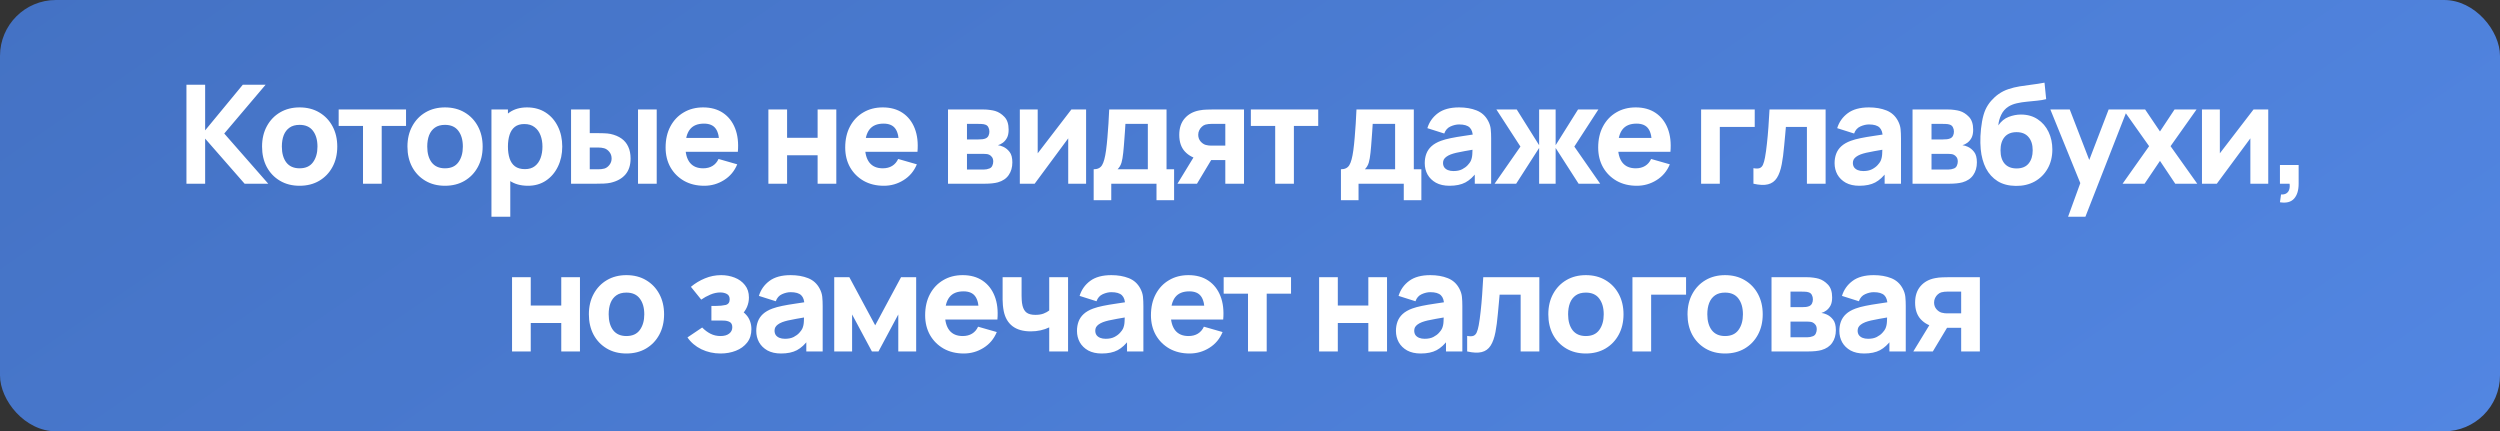 <?xml version="1.0" encoding="UTF-8"?> <svg xmlns="http://www.w3.org/2000/svg" width="313" height="54" viewBox="0 0 313 54" fill="none"><rect x="0" y="0" width="313" height="54" fill="#333333" stroke="none"/> <g clip-path="url(#clip0_214_369)"> <rect width="313" height="54" rx="7" fill="url(#paint0_linear_214_369)"></rect> <path d="M23.343 23V10.606H25.684V16.321L30.4 10.606H33.257L28.076 16.717L33.584 23H30.624L25.684 17.354V23H23.343ZM37.509 23.258C36.574 23.258 35.753 23.049 35.048 22.63C34.342 22.211 33.791 21.634 33.395 20.9C33.005 20.16 32.81 19.311 32.81 18.352C32.81 17.383 33.011 16.531 33.412 15.796C33.814 15.056 34.368 14.479 35.074 14.066C35.779 13.653 36.591 13.447 37.509 13.447C38.444 13.447 39.265 13.656 39.971 14.075C40.682 14.494 41.236 15.073 41.632 15.813C42.028 16.548 42.226 17.394 42.226 18.352C42.226 19.316 42.025 20.168 41.623 20.909C41.227 21.643 40.673 22.22 39.962 22.639C39.256 23.052 38.439 23.258 37.509 23.258ZM37.509 21.072C38.261 21.072 38.82 20.82 39.187 20.315C39.56 19.804 39.747 19.15 39.747 18.352C39.747 17.526 39.557 16.866 39.179 16.373C38.806 15.879 38.249 15.633 37.509 15.633C36.998 15.633 36.58 15.747 36.253 15.977C35.925 16.206 35.682 16.525 35.521 16.932C35.366 17.34 35.289 17.813 35.289 18.352C35.289 19.184 35.475 19.847 35.848 20.34C36.227 20.828 36.78 21.072 37.509 21.072ZM45.448 23V15.77H42.401V13.705H50.836V15.77H47.789V23H45.448ZM55.712 23.258C54.776 23.258 53.956 23.049 53.25 22.63C52.544 22.211 51.993 21.634 51.598 20.9C51.207 20.16 51.012 19.311 51.012 18.352C51.012 17.383 51.213 16.531 51.615 15.796C52.017 15.056 52.57 14.479 53.276 14.066C53.982 13.653 54.794 13.447 55.712 13.447C56.647 13.447 57.467 13.656 58.173 14.075C58.885 14.494 59.438 15.073 59.834 15.813C60.23 16.548 60.428 17.394 60.428 18.352C60.428 19.316 60.227 20.168 59.826 20.909C59.43 21.643 58.876 22.22 58.164 22.639C57.459 23.052 56.641 23.258 55.712 23.258ZM55.712 21.072C56.463 21.072 57.023 20.82 57.39 20.315C57.763 19.804 57.949 19.15 57.949 18.352C57.949 17.526 57.76 16.866 57.381 16.373C57.008 15.879 56.452 15.633 55.712 15.633C55.201 15.633 54.782 15.747 54.455 15.977C54.128 16.206 53.884 16.525 53.723 16.932C53.569 17.34 53.491 17.813 53.491 18.352C53.491 19.184 53.678 19.847 54.05 20.34C54.429 20.828 54.983 21.072 55.712 21.072ZM66.108 23.258C65.184 23.258 64.412 23.043 63.792 22.613C63.173 22.182 62.705 21.597 62.39 20.857C62.08 20.117 61.925 19.282 61.925 18.352C61.925 17.423 62.08 16.588 62.39 15.848C62.699 15.108 63.156 14.522 63.758 14.092C64.361 13.662 65.103 13.447 65.987 13.447C66.876 13.447 67.651 13.659 68.311 14.084C68.971 14.508 69.481 15.091 69.843 15.831C70.21 16.565 70.394 17.406 70.394 18.352C70.394 19.282 70.213 20.117 69.852 20.857C69.496 21.597 68.997 22.182 68.354 22.613C67.711 23.043 66.963 23.258 66.108 23.258ZM61.529 27.131V13.705H63.594V20.074H63.887V27.131H61.529ZM65.729 21.175C66.234 21.175 66.647 21.049 66.968 20.797C67.29 20.544 67.528 20.206 67.683 19.781C67.838 19.351 67.915 18.875 67.915 18.352C67.915 17.836 67.835 17.366 67.674 16.941C67.513 16.511 67.264 16.169 66.925 15.917C66.593 15.659 66.165 15.529 65.643 15.529C65.155 15.529 64.759 15.647 64.455 15.882C64.157 16.117 63.939 16.448 63.801 16.872C63.663 17.297 63.594 17.79 63.594 18.352C63.594 18.915 63.663 19.408 63.801 19.833C63.939 20.257 64.162 20.587 64.472 20.823C64.788 21.058 65.207 21.175 65.729 21.175ZM71.496 23V13.705H73.837V16.666H74.68C74.939 16.666 75.24 16.671 75.584 16.683C75.928 16.694 76.212 16.723 76.436 16.769C76.981 16.889 77.44 17.081 77.813 17.345C78.186 17.609 78.467 17.951 78.657 18.37C78.852 18.783 78.949 19.276 78.949 19.85C78.949 20.676 78.734 21.342 78.304 21.847C77.879 22.346 77.262 22.69 76.453 22.88C76.23 22.931 75.943 22.966 75.593 22.983C75.243 22.994 74.939 23 74.68 23H71.496ZM73.837 21.193H74.939C75.042 21.193 75.156 21.187 75.283 21.175C75.409 21.164 75.535 21.141 75.662 21.107C75.902 21.038 76.115 20.886 76.298 20.65C76.482 20.415 76.574 20.148 76.574 19.85C76.574 19.523 76.479 19.245 76.29 19.015C76.1 18.78 75.879 18.628 75.627 18.559C75.507 18.524 75.386 18.502 75.266 18.49C75.145 18.479 75.036 18.473 74.939 18.473H73.837V21.193ZM79.879 23V13.705H82.22V23H79.879ZM88.171 23.258C87.218 23.258 86.378 23.055 85.649 22.647C84.926 22.234 84.358 21.669 83.945 20.952C83.537 20.229 83.334 19.402 83.334 18.473C83.334 17.457 83.535 16.574 83.936 15.822C84.338 15.07 84.892 14.488 85.597 14.075C86.303 13.656 87.115 13.447 88.033 13.447C89.008 13.447 89.838 13.676 90.52 14.135C91.203 14.594 91.708 15.24 92.035 16.072C92.362 16.904 92.477 17.882 92.379 19.006H90.064V18.146C90.064 17.199 89.912 16.519 89.608 16.106C89.31 15.687 88.819 15.478 88.136 15.478C87.339 15.478 86.751 15.722 86.372 16.209C85.999 16.691 85.812 17.406 85.812 18.352C85.812 19.219 85.999 19.89 86.372 20.366C86.751 20.837 87.304 21.072 88.033 21.072C88.492 21.072 88.885 20.972 89.212 20.771C89.539 20.57 89.789 20.28 89.961 19.902L92.302 20.573C91.952 21.422 91.398 22.082 90.641 22.552C89.889 23.023 89.066 23.258 88.171 23.258ZM85.09 19.006V17.268H91.252V19.006H85.09ZM96.202 23V13.705H98.543V17.251H102.365V13.705H104.706V23H102.365V19.437H98.543V23H96.202ZM110.658 23.258C109.706 23.258 108.865 23.055 108.137 22.647C107.414 22.234 106.846 21.669 106.432 20.952C106.025 20.229 105.821 19.402 105.821 18.473C105.821 17.457 106.022 16.574 106.424 15.822C106.826 15.07 107.379 14.488 108.085 14.075C108.791 13.656 109.603 13.447 110.521 13.447C111.496 13.447 112.325 13.676 113.008 14.135C113.691 14.594 114.196 15.24 114.523 16.072C114.85 16.904 114.965 17.882 114.867 19.006H112.552V18.146C112.552 17.199 112.4 16.519 112.096 16.106C111.797 15.687 111.307 15.478 110.624 15.478C109.826 15.478 109.238 15.722 108.86 16.209C108.487 16.691 108.3 17.406 108.3 18.352C108.3 19.219 108.487 19.89 108.86 20.366C109.238 20.837 109.792 21.072 110.521 21.072C110.98 21.072 111.373 20.972 111.7 20.771C112.027 20.57 112.276 20.28 112.449 19.902L114.79 20.573C114.44 21.422 113.886 22.082 113.128 22.552C112.377 23.023 111.553 23.258 110.658 23.258ZM107.577 19.006V17.268H113.74V19.006H107.577ZM118.69 23V13.705H123.045C123.389 13.705 123.69 13.725 123.949 13.765C124.207 13.8 124.422 13.842 124.594 13.894C125.019 14.02 125.406 14.267 125.756 14.634C126.106 15.002 126.281 15.535 126.281 16.235C126.281 16.648 126.215 16.984 126.083 17.242C125.951 17.495 125.776 17.704 125.558 17.87C125.455 17.945 125.352 18.008 125.248 18.06C125.145 18.111 125.042 18.152 124.938 18.18C125.179 18.215 125.397 18.278 125.593 18.37C125.902 18.507 126.172 18.725 126.402 19.024C126.631 19.316 126.746 19.752 126.746 20.332C126.746 20.952 126.594 21.48 126.29 21.916C125.991 22.352 125.541 22.656 124.938 22.828C124.732 22.885 124.488 22.928 124.207 22.957C123.931 22.986 123.642 23 123.338 23H118.69ZM121.065 21.227H123.165C123.286 21.227 123.409 21.215 123.536 21.193C123.668 21.164 123.785 21.13 123.888 21.089C124.055 21.02 124.172 20.903 124.241 20.736C124.316 20.57 124.353 20.401 124.353 20.229C124.353 19.988 124.299 19.798 124.19 19.661C124.086 19.523 123.969 19.425 123.837 19.368C123.728 19.316 123.607 19.288 123.475 19.282C123.349 19.27 123.246 19.265 123.165 19.265H121.065V21.227ZM121.065 17.457H122.494C122.678 17.457 122.85 17.449 123.011 17.431C123.177 17.409 123.315 17.371 123.424 17.32C123.573 17.251 123.685 17.142 123.759 16.992C123.834 16.838 123.871 16.666 123.871 16.476C123.871 16.275 123.828 16.095 123.742 15.934C123.662 15.768 123.527 15.656 123.338 15.598C123.211 15.552 123.051 15.527 122.856 15.521C122.666 15.515 122.546 15.512 122.494 15.512H121.065V17.457ZM135.979 13.705V23H133.741V17.32L129.541 23H127.682V13.705H129.92V19.196L134.137 13.705H135.979ZM136.927 25.066V21.193C137.421 21.193 137.771 21.02 137.977 20.676C138.189 20.332 138.356 19.718 138.476 18.834C138.545 18.324 138.603 17.787 138.648 17.225C138.7 16.663 138.743 16.086 138.778 15.495C138.812 14.904 138.844 14.307 138.872 13.705H146.05V21.193H146.997V25.066H144.794V23H139.13V25.066H136.927ZM139.922 21.193H143.709V15.512H140.903C140.886 15.828 140.866 16.143 140.843 16.459C140.826 16.774 140.803 17.087 140.774 17.397C140.751 17.707 140.728 18.008 140.705 18.301C140.683 18.588 140.657 18.863 140.628 19.127C140.576 19.632 140.505 20.042 140.413 20.358C140.321 20.673 140.158 20.952 139.922 21.193ZM153.409 23V20.039H151.912C151.717 20.039 151.45 20.036 151.111 20.031C150.779 20.019 150.466 19.988 150.173 19.936C149.433 19.804 148.825 19.483 148.349 18.972C147.878 18.461 147.643 17.767 147.643 16.889C147.643 16.034 147.87 15.346 148.323 14.824C148.776 14.302 149.382 13.969 150.139 13.825C150.449 13.762 150.767 13.728 151.094 13.722C151.427 13.71 151.7 13.705 151.912 13.705H155.75V23H153.409ZM147.419 23L149.519 19.557H151.929L149.864 23H147.419ZM151.654 18.232H153.409V15.512H151.654C151.55 15.512 151.436 15.518 151.309 15.529C151.189 15.541 151.063 15.564 150.931 15.598C150.77 15.644 150.621 15.73 150.483 15.857C150.345 15.977 150.234 16.126 150.148 16.304C150.061 16.476 150.018 16.666 150.018 16.872C150.018 17.199 150.116 17.477 150.311 17.707C150.506 17.931 150.724 18.077 150.965 18.146C151.086 18.18 151.206 18.203 151.327 18.215C151.453 18.226 151.562 18.232 151.654 18.232ZM159.654 23V15.77H156.607V13.705H165.041V15.77H161.995V23H159.654ZM167.886 25.066V21.193C168.379 21.193 168.729 21.02 168.936 20.676C169.148 20.332 169.314 19.718 169.435 18.834C169.504 18.324 169.561 17.787 169.607 17.225C169.659 16.663 169.702 16.086 169.736 15.495C169.77 14.904 169.802 14.307 169.831 13.705H177.009V21.193H177.955V25.066H175.752V23H170.089V25.066H167.886ZM170.881 21.193H174.668V15.512H171.862C171.845 15.828 171.825 16.143 171.802 16.459C171.784 16.774 171.761 17.087 171.733 17.397C171.71 17.707 171.687 18.008 171.664 18.301C171.641 18.588 171.615 18.863 171.586 19.127C171.535 19.632 171.463 20.042 171.371 20.358C171.28 20.673 171.116 20.952 170.881 21.193ZM181.476 23.258C180.811 23.258 180.245 23.132 179.781 22.88C179.322 22.621 178.972 22.28 178.731 21.855C178.495 21.425 178.378 20.952 178.378 20.435C178.378 20.005 178.444 19.612 178.576 19.256C178.708 18.9 178.92 18.588 179.213 18.318C179.511 18.043 179.91 17.813 180.409 17.629C180.753 17.503 181.163 17.391 181.64 17.294C182.116 17.196 182.655 17.104 183.258 17.018C183.86 16.927 184.523 16.826 185.246 16.717L184.402 17.182C184.402 16.631 184.27 16.227 184.006 15.968C183.743 15.71 183.301 15.581 182.681 15.581C182.337 15.581 181.978 15.664 181.605 15.831C181.232 15.997 180.971 16.293 180.822 16.717L178.705 16.046C178.94 15.277 179.382 14.652 180.03 14.17C180.679 13.688 181.562 13.447 182.681 13.447C183.502 13.447 184.23 13.573 184.867 13.825C185.504 14.078 185.986 14.514 186.313 15.133C186.497 15.478 186.606 15.822 186.64 16.166C186.675 16.511 186.692 16.895 186.692 17.32V23H184.643V21.089L184.936 21.485C184.483 22.111 183.992 22.564 183.464 22.845C182.942 23.12 182.279 23.258 181.476 23.258ZM181.975 21.416C182.406 21.416 182.767 21.342 183.06 21.193C183.358 21.038 183.593 20.863 183.765 20.668C183.943 20.473 184.064 20.309 184.127 20.177C184.247 19.924 184.316 19.632 184.334 19.299C184.356 18.961 184.368 18.679 184.368 18.456L185.056 18.628C184.362 18.743 183.8 18.84 183.37 18.92C182.939 18.995 182.592 19.064 182.328 19.127C182.064 19.19 181.832 19.259 181.631 19.334C181.401 19.425 181.215 19.526 181.072 19.635C180.934 19.738 180.831 19.853 180.762 19.979C180.699 20.105 180.667 20.246 180.667 20.401C180.667 20.613 180.719 20.797 180.822 20.952C180.931 21.101 181.083 21.215 181.278 21.296C181.473 21.376 181.706 21.416 181.975 21.416ZM187.122 23L190.358 18.352L187.346 13.705H189.894L192.699 18.18V13.705H194.765V18.18L197.571 13.705H200.118L197.106 18.352L200.342 23H197.64L194.765 18.524V23H192.699V18.524L189.825 23H187.122ZM204.93 23.258C203.978 23.258 203.137 23.055 202.409 22.647C201.686 22.234 201.118 21.669 200.704 20.952C200.297 20.229 200.093 19.402 200.093 18.473C200.093 17.457 200.294 16.574 200.696 15.822C201.098 15.07 201.651 14.488 202.357 14.075C203.063 13.656 203.875 13.447 204.793 13.447C205.768 13.447 206.597 13.676 207.28 14.135C207.963 14.594 208.468 15.24 208.795 16.072C209.122 16.904 209.237 17.882 209.139 19.006H206.824V18.146C206.824 17.199 206.672 16.519 206.368 16.106C206.069 15.687 205.579 15.478 204.896 15.478C204.098 15.478 203.51 15.722 203.132 16.209C202.759 16.691 202.572 17.406 202.572 18.352C202.572 19.219 202.759 19.89 203.132 20.366C203.51 20.837 204.064 21.072 204.793 21.072C205.252 21.072 205.645 20.972 205.972 20.771C206.299 20.57 206.548 20.28 206.721 19.902L209.062 20.573C208.712 21.422 208.158 22.082 207.4 22.552C206.649 23.023 205.825 23.258 204.93 23.258ZM201.849 19.006V17.268H208.012V19.006H201.849ZM212.979 23V13.705H219.692V15.891H215.32V23H212.979ZM219.53 23V21.055C219.869 21.118 220.13 21.115 220.314 21.046C220.497 20.972 220.635 20.828 220.727 20.616C220.824 20.398 220.907 20.102 220.976 19.73C221.068 19.236 221.148 18.659 221.217 18C221.292 17.34 221.355 16.642 221.407 15.908C221.458 15.168 221.504 14.434 221.544 13.705H228.567V23H226.226V15.891H223.593C223.57 16.189 223.538 16.545 223.498 16.958C223.464 17.371 223.423 17.802 223.378 18.249C223.337 18.691 223.291 19.116 223.24 19.523C223.188 19.924 223.134 20.269 223.076 20.556C222.939 21.284 222.735 21.858 222.465 22.277C222.196 22.696 221.825 22.963 221.355 23.078C220.884 23.198 220.276 23.172 219.53 23ZM232.789 23.258C232.123 23.258 231.558 23.132 231.093 22.88C230.634 22.621 230.284 22.28 230.043 21.855C229.808 21.425 229.69 20.952 229.69 20.435C229.69 20.005 229.756 19.612 229.888 19.256C230.02 18.9 230.232 18.588 230.525 18.318C230.823 18.043 231.222 17.813 231.721 17.629C232.066 17.503 232.476 17.391 232.952 17.294C233.428 17.196 233.968 17.104 234.57 17.018C235.173 16.927 235.835 16.826 236.558 16.717L235.715 17.182C235.715 16.631 235.583 16.227 235.319 15.968C235.055 15.71 234.613 15.581 233.994 15.581C233.649 15.581 233.291 15.664 232.918 15.831C232.545 15.997 232.284 16.293 232.135 16.717L230.017 16.046C230.253 15.277 230.694 14.652 231.343 14.17C231.991 13.688 232.875 13.447 233.994 13.447C234.814 13.447 235.543 13.573 236.18 13.825C236.817 14.078 237.299 14.514 237.626 15.133C237.809 15.478 237.918 15.822 237.953 16.166C237.987 16.511 238.004 16.895 238.004 17.32V23H235.956V21.089L236.249 21.485C235.795 22.111 235.305 22.564 234.777 22.845C234.255 23.12 233.592 23.258 232.789 23.258ZM233.288 21.416C233.718 21.416 234.08 21.342 234.372 21.193C234.671 21.038 234.906 20.863 235.078 20.668C235.256 20.473 235.376 20.309 235.44 20.177C235.56 19.924 235.629 19.632 235.646 19.299C235.669 18.961 235.681 18.679 235.681 18.456L236.369 18.628C235.675 18.743 235.112 18.84 234.682 18.92C234.252 18.995 233.905 19.064 233.641 19.127C233.377 19.19 233.144 19.259 232.944 19.334C232.714 19.425 232.528 19.526 232.384 19.635C232.246 19.738 232.143 19.853 232.074 19.979C232.011 20.105 231.98 20.246 231.98 20.401C231.98 20.613 232.031 20.797 232.135 20.952C232.244 21.101 232.396 21.215 232.591 21.296C232.786 21.376 233.018 21.416 233.288 21.416ZM239.45 23V13.705H243.805C244.15 13.705 244.451 13.725 244.709 13.765C244.967 13.8 245.182 13.842 245.355 13.894C245.779 14.02 246.166 14.267 246.516 14.634C246.866 15.002 247.041 15.535 247.041 16.235C247.041 16.648 246.975 16.984 246.844 17.242C246.712 17.495 246.537 17.704 246.319 17.87C246.215 17.945 246.112 18.008 246.009 18.06C245.905 18.111 245.802 18.152 245.699 18.18C245.94 18.215 246.158 18.278 246.353 18.37C246.663 18.507 246.932 18.725 247.162 19.024C247.391 19.316 247.506 19.752 247.506 20.332C247.506 20.952 247.354 21.48 247.05 21.916C246.752 22.352 246.301 22.656 245.699 22.828C245.492 22.885 245.248 22.928 244.967 22.957C244.692 22.986 244.402 23 244.098 23H239.45ZM241.826 21.227H243.926C244.046 21.227 244.17 21.215 244.296 21.193C244.428 21.164 244.546 21.13 244.649 21.089C244.815 21.02 244.933 20.903 245.002 20.736C245.076 20.57 245.114 20.401 245.114 20.229C245.114 19.988 245.059 19.798 244.95 19.661C244.847 19.523 244.729 19.425 244.597 19.368C244.488 19.316 244.368 19.288 244.236 19.282C244.109 19.27 244.006 19.265 243.926 19.265H241.826V21.227ZM241.826 17.457H243.255C243.438 17.457 243.61 17.449 243.771 17.431C243.937 17.409 244.075 17.371 244.184 17.32C244.333 17.251 244.445 17.142 244.52 16.992C244.594 16.838 244.632 16.666 244.632 16.476C244.632 16.275 244.589 16.095 244.503 15.934C244.422 15.768 244.287 15.656 244.098 15.598C243.972 15.552 243.811 15.527 243.616 15.521C243.427 15.515 243.306 15.512 243.255 15.512H241.826V17.457ZM252.376 23.275C251.481 23.264 250.723 23.066 250.103 22.682C249.484 22.291 248.996 21.755 248.64 21.072C248.29 20.384 248.072 19.586 247.986 18.679C247.94 18.192 247.929 17.644 247.952 17.036C247.98 16.422 248.046 15.819 248.15 15.228C248.253 14.637 248.399 14.129 248.589 13.705C248.772 13.309 249.008 12.947 249.294 12.62C249.587 12.288 249.897 12.006 250.224 11.777C250.608 11.507 251.021 11.301 251.463 11.157C251.905 11.008 252.37 10.893 252.858 10.813C253.345 10.733 253.85 10.661 254.372 10.598C254.9 10.535 255.434 10.451 255.973 10.348L256.18 12.414C255.853 12.5 255.48 12.563 255.061 12.603C254.642 12.643 254.212 12.686 253.77 12.732C253.328 12.772 252.906 12.838 252.505 12.93C252.103 13.022 251.756 13.16 251.463 13.343C251.067 13.59 250.763 13.934 250.551 14.376C250.344 14.812 250.224 15.254 250.189 15.701C250.545 15.185 250.978 14.829 251.489 14.634C252.006 14.439 252.513 14.342 253.012 14.342C253.833 14.342 254.536 14.54 255.121 14.935C255.712 15.326 256.165 15.854 256.481 16.519C256.797 17.179 256.954 17.911 256.954 18.714C256.954 19.626 256.756 20.427 256.36 21.115C255.97 21.804 255.431 22.34 254.742 22.725C254.054 23.103 253.265 23.287 252.376 23.275ZM252.479 21.089C253.144 21.089 253.647 20.883 253.985 20.47C254.324 20.056 254.493 19.506 254.493 18.817C254.493 18.111 254.318 17.558 253.968 17.156C253.624 16.749 253.127 16.545 252.479 16.545C251.819 16.545 251.317 16.749 250.973 17.156C250.634 17.558 250.465 18.111 250.465 18.817C250.465 19.546 250.64 20.108 250.99 20.504C251.34 20.894 251.836 21.089 252.479 21.089ZM258.925 27.131L260.715 22.208L260.75 23.654L256.704 13.705H259.132L261.851 20.745H261.3L264.003 13.705H266.344L261.094 27.131H258.925ZM265.747 23L269.069 18.301L265.816 13.705H268.57L270.429 16.459L272.254 13.705H275.008L271.754 18.301L275.094 23H272.34L270.429 20.143L268.501 23H265.747ZM283.984 13.705V23H281.746V17.32L277.546 23H275.687V13.705H277.925V19.196L282.142 13.705H283.984ZM285.449 25.324L285.586 24.343C285.862 24.366 286.086 24.32 286.258 24.205C286.43 24.096 286.548 23.935 286.611 23.723C286.68 23.516 286.694 23.275 286.654 23H285.449V20.659H287.79V23C287.79 23.826 287.598 24.452 287.213 24.876C286.829 25.301 286.241 25.45 285.449 25.324ZM64.108 44V34.705H66.449V38.251H70.27V34.705H72.611V44H70.27V40.437H66.449V44H64.108ZM78.426 44.258C77.491 44.258 76.67 44.049 75.965 43.63C75.259 43.211 74.708 42.634 74.312 41.9C73.922 41.16 73.727 40.311 73.727 39.352C73.727 38.383 73.928 37.531 74.329 36.796C74.731 36.056 75.285 35.479 75.99 35.066C76.696 34.653 77.508 34.447 78.426 34.447C79.361 34.447 80.182 34.656 80.888 35.075C81.599 35.494 82.153 36.073 82.549 36.813C82.945 37.548 83.143 38.394 83.143 39.352C83.143 40.316 82.942 41.168 82.54 41.909C82.144 42.643 81.591 43.22 80.879 43.639C80.173 44.052 79.356 44.258 78.426 44.258ZM78.426 42.072C79.178 42.072 79.737 41.82 80.105 41.315C80.477 40.804 80.664 40.15 80.664 39.352C80.664 38.526 80.475 37.866 80.096 37.373C79.723 36.879 79.166 36.633 78.426 36.633C77.915 36.633 77.497 36.747 77.17 36.977C76.843 37.206 76.599 37.525 76.438 37.932C76.283 38.34 76.206 38.813 76.206 39.352C76.206 40.184 76.392 40.847 76.765 41.34C77.144 41.828 77.698 42.072 78.426 42.072ZM90.22 44.258C89.353 44.258 88.55 44.08 87.81 43.725C87.076 43.363 86.496 42.87 86.071 42.244L87.913 41.005C88.24 41.338 88.59 41.599 88.963 41.788C89.342 41.977 89.755 42.072 90.203 42.072C90.667 42.072 91.029 41.972 91.287 41.771C91.551 41.57 91.683 41.303 91.683 40.971C91.683 40.649 91.577 40.431 91.365 40.316C91.158 40.202 90.894 40.141 90.573 40.136C90.257 40.13 89.939 40.127 89.617 40.127H89.067V38.302H89.617C90.099 38.302 90.51 38.262 90.848 38.182C91.187 38.096 91.356 37.861 91.356 37.476C91.356 37.155 91.238 36.931 91.003 36.805C90.768 36.679 90.495 36.615 90.185 36.615C89.772 36.615 89.356 36.704 88.938 36.882C88.519 37.06 88.137 37.27 87.793 37.511L86.502 35.91C87.03 35.468 87.615 35.115 88.257 34.851C88.906 34.581 89.583 34.447 90.289 34.447C90.885 34.447 91.448 34.55 91.976 34.756C92.509 34.963 92.94 35.276 93.267 35.695C93.599 36.108 93.766 36.627 93.766 37.252C93.766 37.654 93.686 38.047 93.525 38.431C93.364 38.816 93.089 39.197 92.699 39.576L92.681 38.836C92.968 38.985 93.215 39.177 93.421 39.413C93.634 39.642 93.794 39.909 93.903 40.213C94.018 40.517 94.076 40.85 94.076 41.211C94.076 41.877 93.898 42.437 93.542 42.89C93.186 43.343 92.716 43.684 92.13 43.914C91.545 44.143 90.908 44.258 90.22 44.258ZM97.783 44.258C97.118 44.258 96.552 44.132 96.088 43.88C95.629 43.621 95.279 43.28 95.038 42.855C94.802 42.425 94.685 41.952 94.685 41.435C94.685 41.005 94.751 40.612 94.883 40.256C95.015 39.9 95.227 39.588 95.52 39.318C95.818 39.043 96.217 38.813 96.716 38.629C97.06 38.503 97.471 38.391 97.947 38.294C98.423 38.196 98.962 38.104 99.565 38.018C100.167 37.927 100.83 37.826 101.553 37.717L100.71 38.182C100.71 37.631 100.578 37.227 100.314 36.968C100.05 36.71 99.608 36.581 98.988 36.581C98.644 36.581 98.285 36.664 97.912 36.831C97.539 36.997 97.278 37.292 97.129 37.717L95.012 37.046C95.247 36.277 95.689 35.651 96.337 35.17C96.986 34.688 97.869 34.447 98.988 34.447C99.809 34.447 100.537 34.573 101.174 34.825C101.811 35.078 102.293 35.514 102.62 36.133C102.804 36.478 102.913 36.822 102.947 37.166C102.982 37.511 102.999 37.895 102.999 38.32V44H100.95V42.089L101.243 42.485C100.79 43.111 100.299 43.564 99.771 43.845C99.249 44.12 98.587 44.258 97.783 44.258ZM98.282 42.416C98.713 42.416 99.074 42.342 99.367 42.193C99.665 42.038 99.9 41.863 100.073 41.668C100.25 41.472 100.371 41.309 100.434 41.177C100.555 40.925 100.623 40.632 100.641 40.299C100.664 39.961 100.675 39.679 100.675 39.456L101.364 39.628C100.669 39.743 100.107 39.84 99.677 39.92C99.246 39.995 98.899 40.064 98.635 40.127C98.371 40.19 98.139 40.259 97.938 40.334C97.709 40.425 97.522 40.526 97.379 40.635C97.241 40.738 97.138 40.853 97.069 40.979C97.006 41.105 96.974 41.246 96.974 41.401C96.974 41.613 97.026 41.797 97.129 41.952C97.238 42.101 97.39 42.215 97.585 42.296C97.78 42.376 98.013 42.416 98.282 42.416ZM104.445 44V34.705H106.338L109.575 40.73L112.811 34.705H114.704V44H112.466V39.37L109.988 44H109.161L106.683 39.37V44H104.445ZM120.666 44.258C119.713 44.258 118.873 44.054 118.144 43.647C117.421 43.234 116.853 42.669 116.44 41.952C116.033 41.229 115.829 40.402 115.829 39.473C115.829 38.457 116.03 37.574 116.431 36.822C116.833 36.07 117.387 35.488 118.093 35.075C118.798 34.656 119.61 34.447 120.528 34.447C121.504 34.447 122.333 34.676 123.016 35.135C123.698 35.594 124.203 36.24 124.53 37.072C124.857 37.904 124.972 38.882 124.875 40.007H122.559V39.146C122.559 38.199 122.407 37.519 122.103 37.106C121.805 36.687 121.314 36.478 120.632 36.478C119.834 36.478 119.246 36.722 118.867 37.209C118.494 37.691 118.308 38.406 118.308 39.352C118.308 40.219 118.494 40.89 118.867 41.366C119.246 41.837 119.8 42.072 120.528 42.072C120.987 42.072 121.38 41.972 121.707 41.771C122.034 41.57 122.284 41.28 122.456 40.902L124.797 41.573C124.447 42.422 123.893 43.082 123.136 43.553C122.384 44.023 121.561 44.258 120.666 44.258ZM117.585 40.007V38.268H123.747V40.007H117.585ZM131.362 44V40.988C131.035 41.148 130.674 41.272 130.278 41.358C129.888 41.444 129.48 41.487 129.056 41.487C128.092 41.487 127.326 41.269 126.758 40.833C126.195 40.397 125.831 39.766 125.665 38.939C125.619 38.704 125.584 38.46 125.561 38.208C125.544 37.955 125.533 37.726 125.527 37.519C125.527 37.307 125.527 37.143 125.527 37.029V34.705H127.902V37.029C127.902 37.138 127.908 37.316 127.92 37.562C127.931 37.803 127.966 38.044 128.023 38.285C128.126 38.687 128.301 38.977 128.548 39.154C128.8 39.332 129.159 39.421 129.624 39.421C130.02 39.421 130.358 39.37 130.639 39.266C130.926 39.157 131.167 39.025 131.362 38.87V34.705H133.721V44H131.362ZM137.937 44.258C137.271 44.258 136.706 44.132 136.241 43.88C135.782 43.621 135.432 43.28 135.191 42.855C134.956 42.425 134.838 41.952 134.838 41.435C134.838 41.005 134.904 40.612 135.036 40.256C135.168 39.9 135.381 39.588 135.673 39.318C135.972 39.043 136.37 38.813 136.87 38.629C137.214 38.503 137.624 38.391 138.1 38.294C138.577 38.196 139.116 38.104 139.718 38.018C140.321 37.927 140.984 37.826 141.706 37.717L140.863 38.182C140.863 37.631 140.731 37.227 140.467 36.968C140.203 36.71 139.761 36.581 139.142 36.581C138.797 36.581 138.439 36.664 138.066 36.831C137.693 36.997 137.432 37.292 137.283 37.717L135.165 37.046C135.401 36.277 135.842 35.651 136.491 35.17C137.139 34.688 138.023 34.447 139.142 34.447C139.962 34.447 140.691 34.573 141.328 34.825C141.965 35.078 142.447 35.514 142.774 36.133C142.957 36.478 143.066 36.822 143.101 37.166C143.135 37.511 143.152 37.895 143.152 38.32V44H141.104V42.089L141.397 42.485C140.943 43.111 140.453 43.564 139.925 43.845C139.403 44.12 138.74 44.258 137.937 44.258ZM138.436 42.416C138.866 42.416 139.228 42.342 139.52 42.193C139.819 42.038 140.054 41.863 140.226 41.668C140.404 41.472 140.524 41.309 140.588 41.177C140.708 40.925 140.777 40.632 140.794 40.299C140.817 39.961 140.829 39.679 140.829 39.456L141.517 39.628C140.823 39.743 140.261 39.84 139.83 39.92C139.4 39.995 139.053 40.064 138.789 40.127C138.525 40.19 138.292 40.259 138.092 40.334C137.862 40.425 137.676 40.526 137.532 40.635C137.395 40.738 137.291 40.853 137.222 40.979C137.159 41.105 137.128 41.246 137.128 41.401C137.128 41.613 137.179 41.797 137.283 41.952C137.392 42.101 137.544 42.215 137.739 42.296C137.934 42.376 138.166 42.416 138.436 42.416ZM148.936 44.258C147.984 44.258 147.143 44.054 146.414 43.647C145.691 43.234 145.123 42.669 144.71 41.952C144.303 41.229 144.099 40.402 144.099 39.473C144.099 38.457 144.3 37.574 144.702 36.822C145.103 36.07 145.657 35.488 146.363 35.075C147.069 34.656 147.88 34.447 148.798 34.447C149.774 34.447 150.603 34.676 151.286 35.135C151.969 35.594 152.474 36.24 152.801 37.072C153.128 37.904 153.242 38.882 153.145 40.007H150.83V39.146C150.83 38.199 150.678 37.519 150.374 37.106C150.075 36.687 149.585 36.478 148.902 36.478C148.104 36.478 147.516 36.722 147.137 37.209C146.764 37.691 146.578 38.406 146.578 39.352C146.578 40.219 146.764 40.89 147.137 41.366C147.516 41.837 148.07 42.072 148.798 42.072C149.258 42.072 149.651 41.972 149.978 41.771C150.305 41.57 150.554 41.28 150.726 40.902L153.067 41.573C152.717 42.422 152.164 43.082 151.406 43.553C150.655 44.023 149.831 44.258 148.936 44.258ZM145.855 40.007V38.268H152.017V40.007H145.855ZM156.25 44V36.77H153.203V34.705H161.637V36.77H158.591V44H156.25ZM165.153 44V34.705H167.494V38.251H171.315V34.705H173.656V44H171.315V40.437H167.494V44H165.153ZM177.87 44.258C177.205 44.258 176.64 44.132 176.175 43.88C175.716 43.621 175.366 43.28 175.125 42.855C174.89 42.425 174.772 41.952 174.772 41.435C174.772 41.005 174.838 40.612 174.97 40.256C175.102 39.9 175.314 39.588 175.607 39.318C175.905 39.043 176.304 38.813 176.803 38.629C177.147 38.503 177.558 38.391 178.034 38.294C178.51 38.196 179.049 38.104 179.652 38.018C180.254 37.927 180.917 37.826 181.64 37.717L180.797 38.182C180.797 37.631 180.665 37.227 180.401 36.968C180.137 36.71 179.695 36.581 179.075 36.581C178.731 36.581 178.372 36.664 177.999 36.831C177.627 36.997 177.365 37.292 177.216 37.717L175.099 37.046C175.334 36.277 175.776 35.651 176.424 35.17C177.073 34.688 177.956 34.447 179.075 34.447C179.896 34.447 180.625 34.573 181.261 34.825C181.898 35.078 182.38 35.514 182.707 36.133C182.891 36.478 183 36.822 183.034 37.166C183.069 37.511 183.086 37.895 183.086 38.32V44H181.038V42.089L181.33 42.485C180.877 43.111 180.386 43.564 179.859 43.845C179.336 44.12 178.674 44.258 177.87 44.258ZM178.37 42.416C178.8 42.416 179.161 42.342 179.454 42.193C179.752 42.038 179.988 41.863 180.16 41.668C180.338 41.472 180.458 41.309 180.521 41.177C180.642 40.925 180.711 40.632 180.728 40.299C180.751 39.961 180.762 39.679 180.762 39.456L181.451 39.628C180.756 39.743 180.194 39.84 179.764 39.92C179.334 39.995 178.986 40.064 178.722 40.127C178.458 40.19 178.226 40.259 178.025 40.334C177.796 40.425 177.609 40.526 177.466 40.635C177.328 40.738 177.225 40.853 177.156 40.979C177.093 41.105 177.061 41.246 177.061 41.401C177.061 41.613 177.113 41.797 177.216 41.952C177.325 42.101 177.477 42.215 177.672 42.296C177.868 42.376 178.1 42.416 178.37 42.416ZM183.689 44V42.055C184.027 42.118 184.288 42.115 184.472 42.046C184.655 41.972 184.793 41.828 184.885 41.616C184.982 41.398 185.066 41.102 185.135 40.73C185.226 40.236 185.307 39.659 185.376 38.999C185.45 38.34 185.513 37.642 185.565 36.908C185.617 36.168 185.662 35.434 185.703 34.705H192.726V44H190.385V36.891H187.751C187.728 37.189 187.696 37.545 187.656 37.958C187.622 38.371 187.582 38.802 187.536 39.249C187.496 39.691 187.45 40.115 187.398 40.523C187.346 40.925 187.292 41.269 187.235 41.556C187.097 42.284 186.893 42.858 186.623 43.277C186.354 43.696 185.984 43.963 185.513 44.078C185.043 44.198 184.435 44.172 183.689 44ZM198.548 44.258C197.613 44.258 196.792 44.049 196.086 43.63C195.381 43.211 194.83 42.634 194.434 41.9C194.044 41.16 193.849 40.311 193.849 39.352C193.849 38.383 194.049 37.531 194.451 36.796C194.853 36.056 195.406 35.479 196.112 35.066C196.818 34.653 197.63 34.447 198.548 34.447C199.483 34.447 200.304 34.656 201.009 35.075C201.721 35.494 202.274 36.073 202.67 36.813C203.066 37.548 203.264 38.394 203.264 39.352C203.264 40.316 203.063 41.168 202.662 41.909C202.266 42.643 201.712 43.22 201.001 43.639C200.295 44.052 199.477 44.258 198.548 44.258ZM198.548 42.072C199.299 42.072 199.859 41.82 200.226 41.315C200.599 40.804 200.786 40.15 200.786 39.352C200.786 38.526 200.596 37.866 200.217 37.373C199.845 36.879 199.288 36.633 198.548 36.633C198.037 36.633 197.618 36.747 197.291 36.977C196.964 37.206 196.72 37.525 196.56 37.932C196.405 38.34 196.327 38.813 196.327 39.352C196.327 40.184 196.514 40.847 196.887 41.34C197.265 41.828 197.819 42.072 198.548 42.072ZM204.382 44V34.705H211.095V36.891H206.723V44H204.382ZM215.977 44.258C215.042 44.258 214.221 44.049 213.515 43.63C212.81 43.211 212.259 42.634 211.863 41.9C211.473 41.16 211.278 40.311 211.278 39.352C211.278 38.383 211.479 37.531 211.88 36.796C212.282 36.056 212.836 35.479 213.541 35.066C214.247 34.653 215.059 34.447 215.977 34.447C216.912 34.447 217.733 34.656 218.438 35.075C219.15 35.494 219.704 36.073 220.1 36.813C220.495 37.548 220.693 38.394 220.693 39.352C220.693 40.316 220.493 41.168 220.091 41.909C219.695 42.643 219.141 43.22 218.43 43.639C217.724 44.052 216.906 44.258 215.977 44.258ZM215.977 42.072C216.729 42.072 217.288 41.82 217.655 41.315C218.028 40.804 218.215 40.15 218.215 39.352C218.215 38.526 218.025 37.866 217.647 37.373C217.274 36.879 216.717 36.633 215.977 36.633C215.466 36.633 215.047 36.747 214.72 36.977C214.393 37.206 214.149 37.525 213.989 37.932C213.834 38.34 213.756 38.813 213.756 39.352C213.756 40.184 213.943 40.847 214.316 41.34C214.695 41.828 215.248 42.072 215.977 42.072ZM221.794 44V34.705H226.149C226.494 34.705 226.795 34.725 227.053 34.765C227.311 34.8 227.526 34.843 227.698 34.894C228.123 35.02 228.51 35.267 228.86 35.634C229.21 36.002 229.385 36.535 229.385 37.235C229.385 37.648 229.319 37.984 229.187 38.242C229.055 38.495 228.88 38.704 228.662 38.87C228.559 38.945 228.456 39.008 228.353 39.06C228.249 39.111 228.146 39.152 228.043 39.18C228.284 39.215 228.502 39.278 228.697 39.37C229.007 39.507 229.276 39.725 229.506 40.024C229.735 40.316 229.85 40.752 229.85 41.332C229.85 41.952 229.698 42.48 229.394 42.916C229.096 43.352 228.645 43.656 228.043 43.828C227.836 43.885 227.592 43.928 227.311 43.957C227.036 43.986 226.746 44 226.442 44H221.794ZM224.17 42.227H226.27C226.39 42.227 226.514 42.215 226.64 42.193C226.772 42.164 226.889 42.13 226.993 42.089C227.159 42.02 227.277 41.903 227.346 41.736C227.42 41.57 227.457 41.401 227.457 41.229C227.457 40.988 227.403 40.798 227.294 40.661C227.191 40.523 227.073 40.425 226.941 40.368C226.832 40.316 226.712 40.288 226.58 40.282C226.453 40.27 226.35 40.265 226.27 40.265H224.17V42.227ZM224.17 38.457H225.598C225.782 38.457 225.954 38.449 226.115 38.431C226.281 38.408 226.419 38.371 226.528 38.32C226.677 38.251 226.789 38.142 226.864 37.992C226.938 37.838 226.975 37.666 226.975 37.476C226.975 37.275 226.932 37.095 226.846 36.934C226.766 36.767 226.631 36.656 226.442 36.598C226.316 36.552 226.155 36.526 225.96 36.521C225.771 36.515 225.65 36.512 225.598 36.512H224.17V38.457ZM233.385 44.258C232.72 44.258 232.155 44.132 231.69 43.88C231.231 43.621 230.881 43.28 230.64 42.855C230.405 42.425 230.287 41.952 230.287 41.435C230.287 41.005 230.353 40.612 230.485 40.256C230.617 39.9 230.829 39.588 231.122 39.318C231.42 39.043 231.819 38.813 232.318 38.629C232.662 38.503 233.073 38.391 233.549 38.294C234.025 38.196 234.565 38.104 235.167 38.018C235.769 37.927 236.432 37.826 237.155 37.717L236.312 38.182C236.312 37.631 236.18 37.227 235.916 36.968C235.652 36.71 235.21 36.581 234.59 36.581C234.246 36.581 233.887 36.664 233.515 36.831C233.142 36.997 232.881 37.292 232.731 37.717L230.614 37.046C230.849 36.277 231.291 35.651 231.94 35.17C232.588 34.688 233.471 34.447 234.59 34.447C235.411 34.447 236.14 34.573 236.776 34.825C237.413 35.078 237.895 35.514 238.222 36.133C238.406 36.478 238.515 36.822 238.549 37.166C238.584 37.511 238.601 37.895 238.601 38.32V44H236.553V42.089L236.845 42.485C236.392 43.111 235.901 43.564 235.374 43.845C234.851 44.12 234.189 44.258 233.385 44.258ZM233.885 42.416C234.315 42.416 234.676 42.342 234.969 42.193C235.267 42.038 235.503 41.863 235.675 41.668C235.853 41.472 235.973 41.309 236.036 41.177C236.157 40.925 236.226 40.632 236.243 40.299C236.266 39.961 236.277 39.679 236.277 39.456L236.966 39.628C236.272 39.743 235.709 39.84 235.279 39.92C234.849 39.995 234.501 40.064 234.237 40.127C233.974 40.19 233.741 40.259 233.54 40.334C233.311 40.425 233.124 40.526 232.981 40.635C232.843 40.738 232.74 40.853 232.671 40.979C232.608 41.105 232.576 41.246 232.576 41.401C232.576 41.613 232.628 41.797 232.731 41.952C232.84 42.101 232.992 42.215 233.187 42.296C233.383 42.376 233.615 42.416 233.885 42.416ZM245.538 44V41.039H244.041C243.846 41.039 243.579 41.036 243.24 41.031C242.907 41.019 242.595 40.988 242.302 40.936C241.562 40.804 240.954 40.483 240.477 39.972C240.007 39.461 239.772 38.767 239.772 37.889C239.772 37.034 239.998 36.346 240.452 35.824C240.905 35.301 241.51 34.969 242.268 34.825C242.578 34.762 242.896 34.728 243.223 34.722C243.556 34.711 243.828 34.705 244.041 34.705H247.879V44H245.538ZM239.548 44L241.648 40.557H244.058L241.992 44H239.548ZM243.782 39.232H245.538V36.512H243.782C243.679 36.512 243.564 36.518 243.438 36.529C243.318 36.541 243.191 36.564 243.059 36.598C242.899 36.644 242.75 36.73 242.612 36.856C242.474 36.977 242.362 37.126 242.276 37.304C242.19 37.476 242.147 37.666 242.147 37.872C242.147 38.199 242.245 38.477 242.44 38.707C242.635 38.931 242.853 39.077 243.094 39.146C243.214 39.18 243.335 39.203 243.455 39.215C243.582 39.226 243.691 39.232 243.782 39.232Z" fill="white"></path> </g> <defs> <linearGradient id="paint0_linear_214_369" x1="0" y1="0" x2="126.217" y2="182.898" gradientUnits="userSpaceOnUse"> <stop stop-color="#4472C4"></stop> <stop offset="1" stop-color="#5286E2"></stop> </linearGradient> <clipPath id="clip0_214_369"> <rect width="313" height="54" fill="white"></rect> </clipPath> </defs> </svg> 